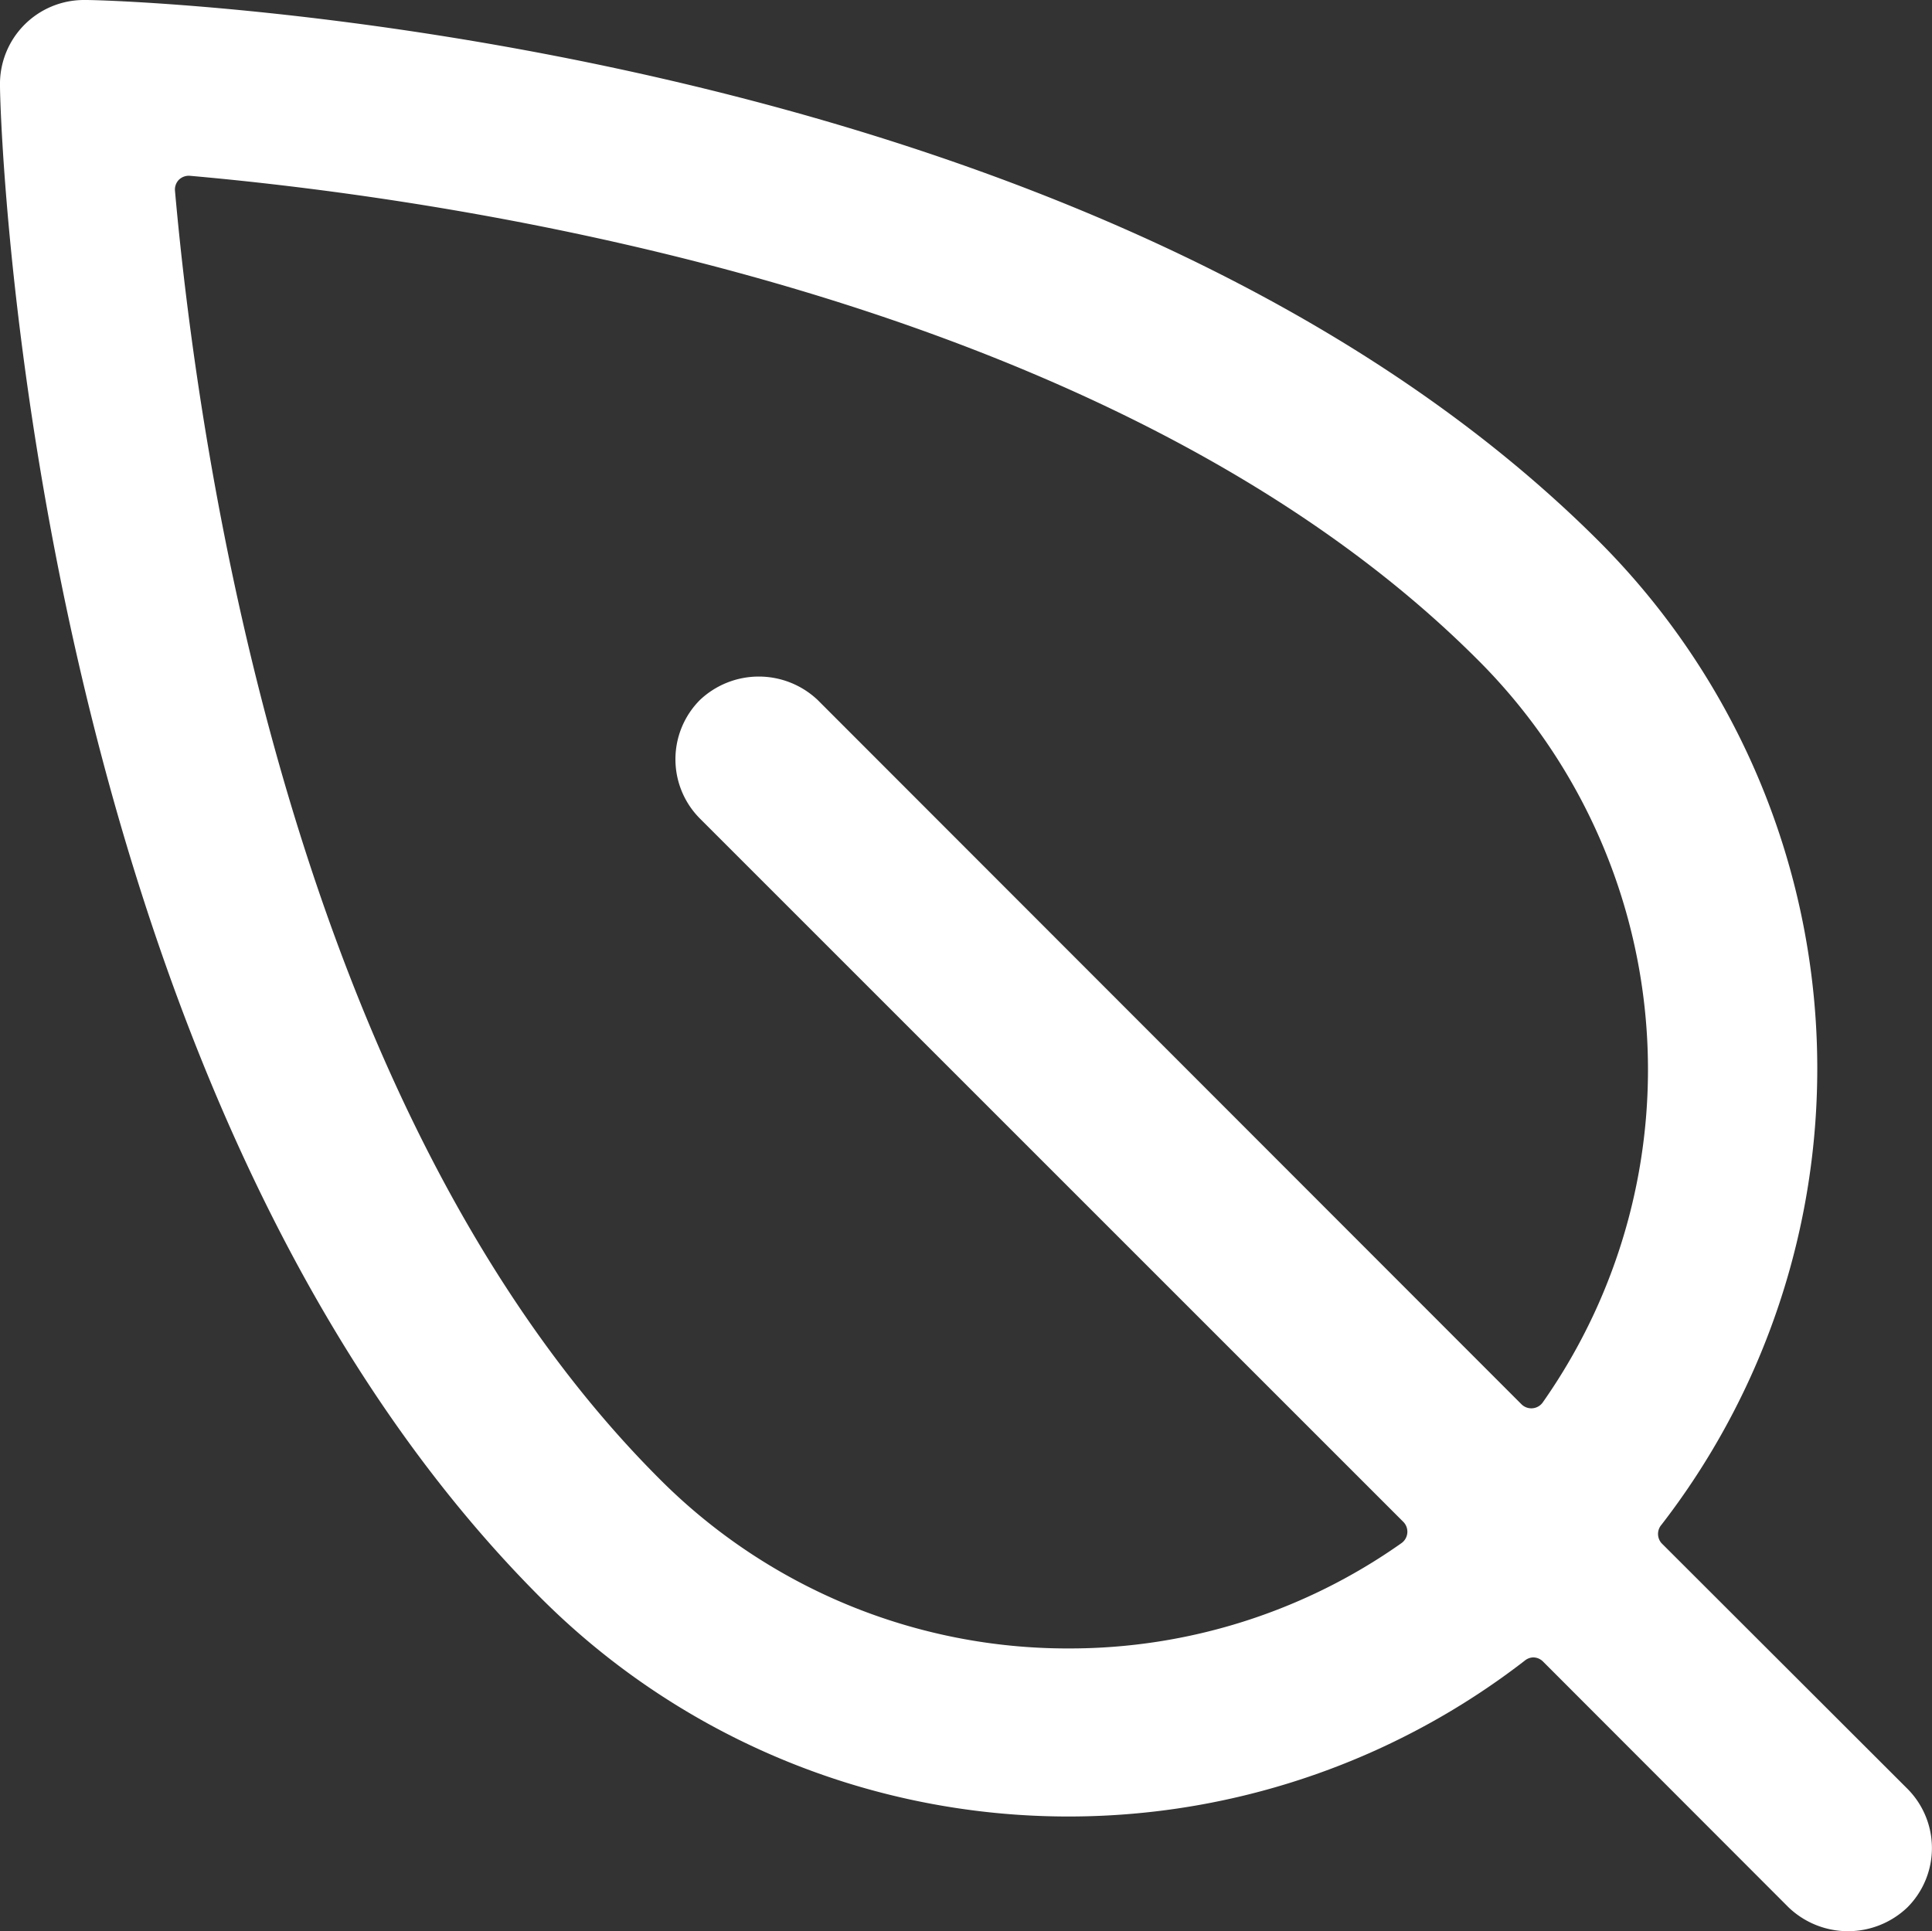 <svg xmlns="http://www.w3.org/2000/svg" viewBox="0 0 69 68.98"><rect x="0" y="0" width="69" height="68.98" fill="#333333" stroke="none"/><defs><style>.cls-1{fill:#fff;}</style></defs><title>picto-highlight-environmental</title><g id="Calque_2" data-name="Calque 2"><g id="Calque_1-2" data-name="Calque 1"><path class="cls-1" d="M54.76,59.2a.5.5,0,0,1,.35.15l8.77,8.78a3.07,3.07,0,0,0,4.24,0,3,3,0,0,0,0-4.24l-8.78-8.77a.5.5,0,0,1,0-.66,26.64,26.64,0,0,0-2.25-35.14C38.87,1.13,4.52,0,3.07,0H3A3,3,0,0,0,0,3.07c0,1.45,1.11,35.79,19.31,54a26.64,26.64,0,0,0,35.14,2.25A.5.5,0,0,1,54.76,59.2Zm-16.58-.32a20.56,20.56,0,0,1-14.63-6.06c-13.1-13.1-16.46-36.56-17.3-46a.5.5,0,0,1,.14-.4.51.51,0,0,1,.4-.14c9.48.84,32.93,4.2,46,17.3a20.67,20.67,0,0,1,2.31,26.51.5.5,0,0,1-.76.07L29.2,25A3.06,3.06,0,0,0,25,25a3,3,0,0,0,0,4.24L50.12,54.36a.5.5,0,0,1-.07.76A20.54,20.54,0,0,1,38.18,58.88Z"/></g></g></svg>